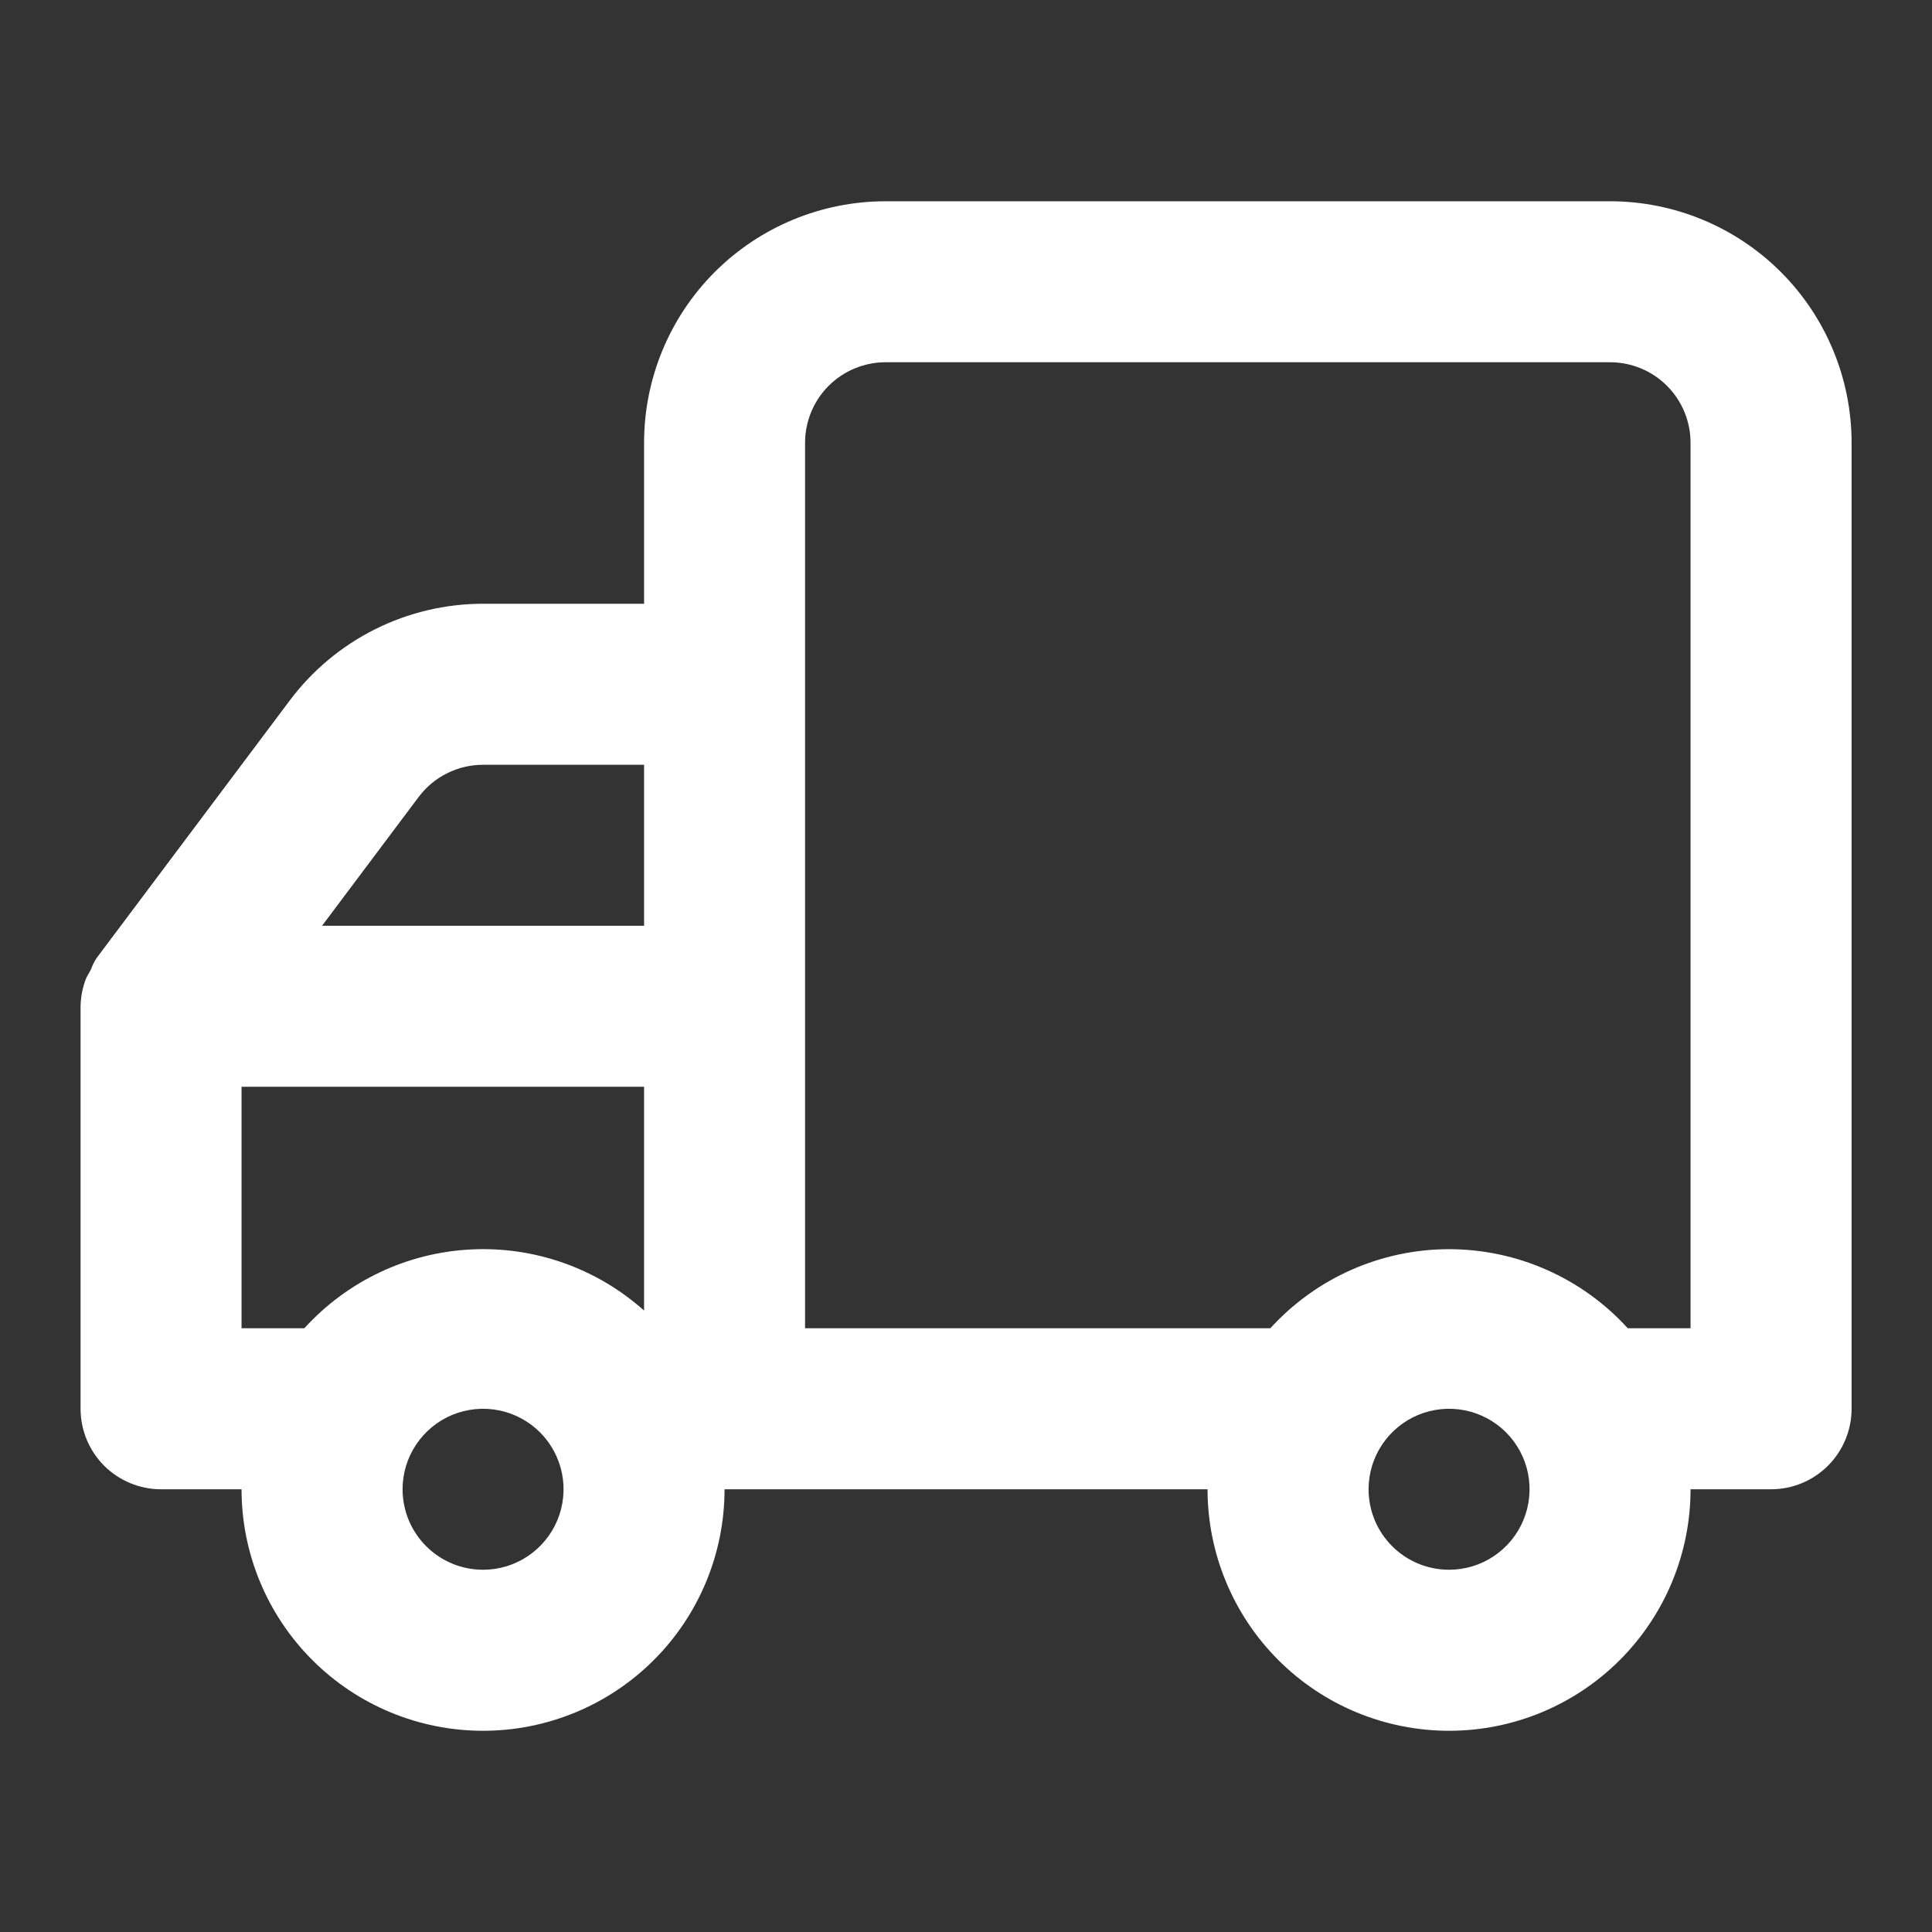 <?xml version="1.0" encoding="UTF-8"?>
<svg xmlns="http://www.w3.org/2000/svg" width="40" height="40" viewBox="0 0 40 40" fill="none">
  <rect x="0" y="0" width="40" height="40" fill="#333333" stroke="none"/>
  <path d="M1.668 20.834V29.167C1.668 29.609 1.844 30.033 2.156 30.346C2.469 30.658 2.893 30.834 3.335 30.834H5.001C5.001 32.16 5.528 33.431 6.466 34.369C7.403 35.307 8.675 35.834 10.001 35.834C11.327 35.834 12.599 35.307 13.537 34.369C14.475 33.431 15.001 32.16 15.001 30.834H25.001C25.001 32.16 25.528 33.431 26.466 34.369C27.403 35.307 28.675 35.834 30.001 35.834C31.327 35.834 32.599 35.307 33.537 34.369C34.474 33.431 35.001 32.16 35.001 30.834H36.668C37.11 30.834 37.534 30.658 37.846 30.346C38.159 30.033 38.335 29.609 38.335 29.167V9.167C38.335 7.841 37.808 6.569 36.87 5.631C35.932 4.694 34.661 4.167 33.335 4.167H18.335C17.009 4.167 15.737 4.694 14.799 5.631C13.861 6.569 13.335 7.841 13.335 9.167V12.5H10.001C9.225 12.5 8.46 12.681 7.765 13.028C7.071 13.375 6.467 13.879 6.001 14.5L2.001 19.834C1.953 19.906 1.913 19.985 1.885 20.067L1.785 20.25C1.711 20.436 1.672 20.634 1.668 20.834V20.834ZM28.335 30.834C28.335 30.504 28.432 30.182 28.616 29.908C28.799 29.634 29.059 29.42 29.363 29.294C29.668 29.168 30.003 29.135 30.326 29.199C30.65 29.263 30.947 29.422 31.18 29.655C31.413 29.888 31.572 30.185 31.636 30.509C31.7 30.832 31.667 31.167 31.541 31.471C31.415 31.776 31.201 32.036 30.927 32.219C30.653 32.403 30.331 32.5 30.001 32.5C29.559 32.5 29.135 32.325 28.823 32.012C28.51 31.7 28.335 31.276 28.335 30.834ZM16.668 9.167C16.668 8.725 16.844 8.301 17.156 7.988C17.469 7.676 17.893 7.5 18.335 7.5H33.335C33.777 7.5 34.201 7.676 34.513 7.988C34.826 8.301 35.001 8.725 35.001 9.167V27.5H33.701C33.233 26.985 32.661 26.573 32.024 26.291C31.387 26.009 30.698 25.863 30.001 25.863C29.305 25.863 28.616 26.009 27.978 26.291C27.341 26.573 26.77 26.985 26.301 27.5H16.668V9.167ZM13.335 19.167H6.668L8.668 16.5C8.823 16.293 9.025 16.125 9.256 16.01C9.487 15.894 9.743 15.834 10.001 15.834H13.335V19.167ZM8.335 30.834C8.335 30.504 8.432 30.182 8.616 29.908C8.799 29.634 9.059 29.42 9.363 29.294C9.668 29.168 10.003 29.135 10.326 29.199C10.65 29.263 10.947 29.422 11.18 29.655C11.413 29.888 11.572 30.185 11.636 30.509C11.7 30.832 11.667 31.167 11.541 31.471C11.415 31.776 11.201 32.036 10.927 32.219C10.653 32.403 10.331 32.5 10.001 32.5C9.559 32.5 9.135 32.325 8.823 32.012C8.51 31.7 8.335 31.276 8.335 30.834ZM5.001 22.5H13.335V27.134C12.351 26.255 11.06 25.8 9.742 25.869C8.425 25.937 7.188 26.524 6.301 27.5H5.001V22.5Z" fill="white"></path>
</svg>
